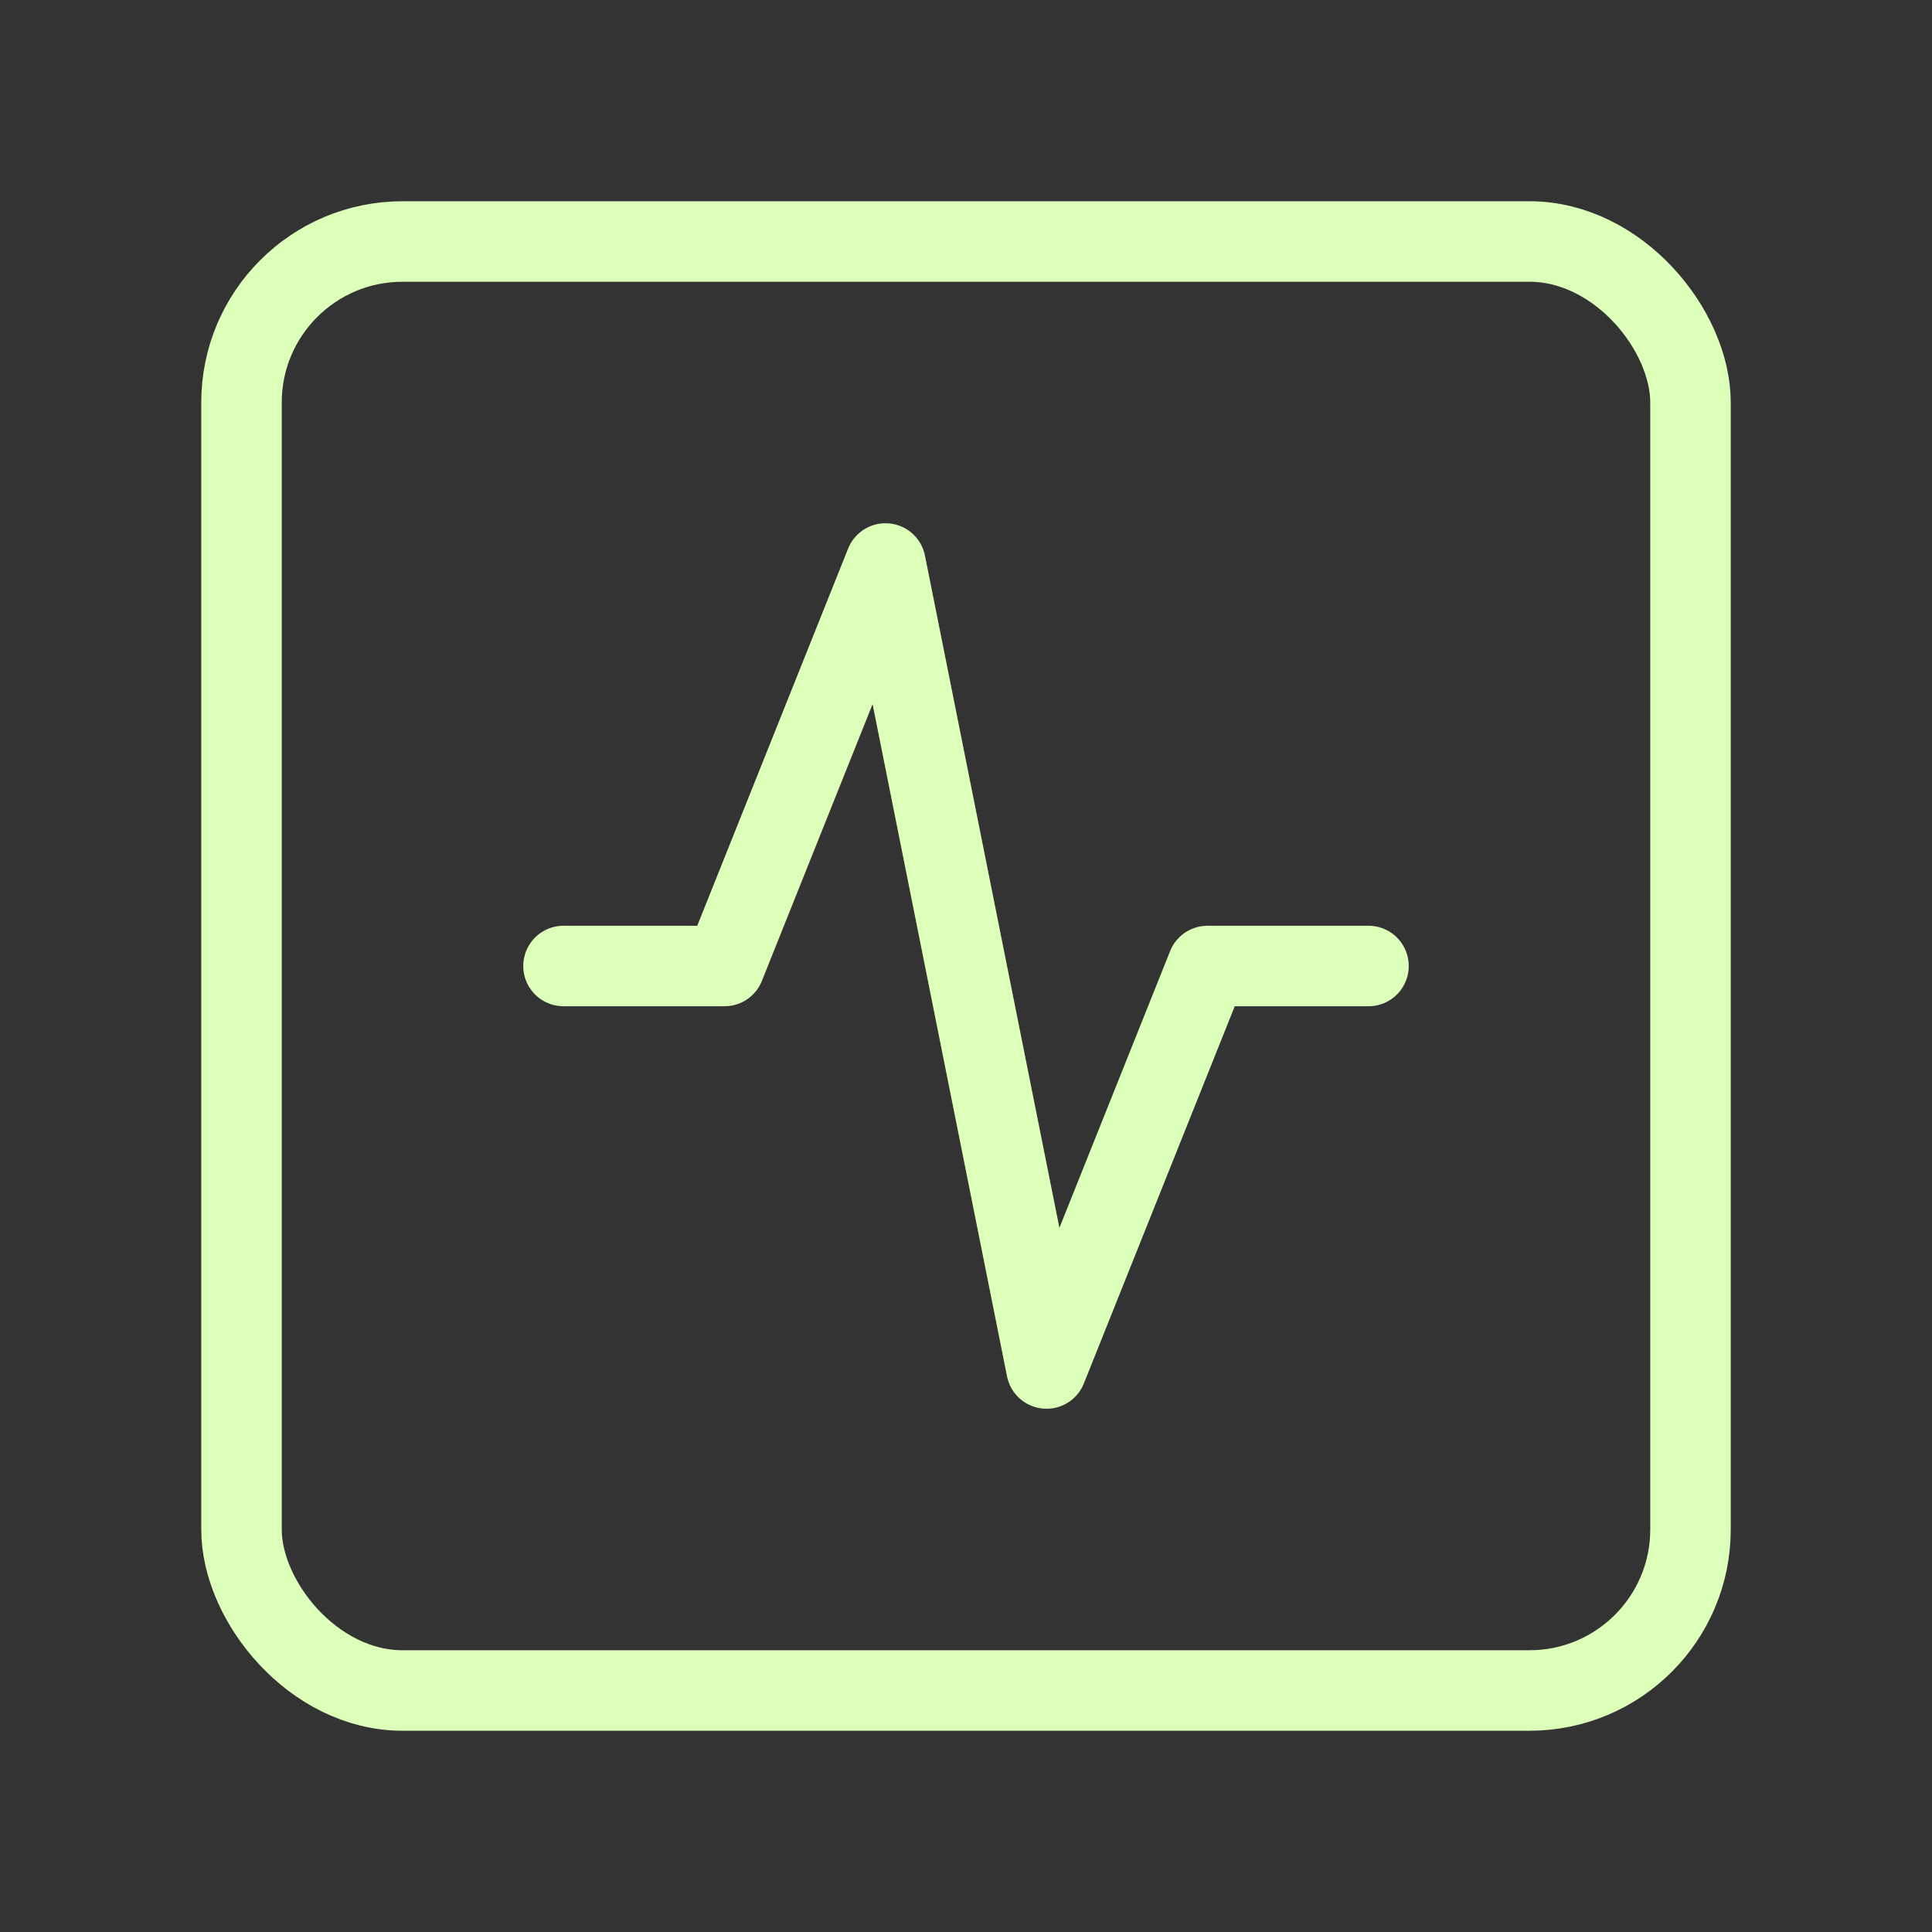 <svg xmlns="http://www.w3.org/2000/svg" width="24" height="24" viewBox="0 0 24 24" fill="none" stroke="#DCFFBA" stroke-width="1" stroke-linecap="round" stroke-linejoin="round" class="lucide lucide-square-activity-icon lucide-square-activity"><rect x="0" y="0" width="24" height="24" fill="#333333" stroke="none"/><rect width="18" height="18" x="3" y="3" rx="2"/><path d="M17 12h-2l-2 5-2-10-2 5H7"/></svg>